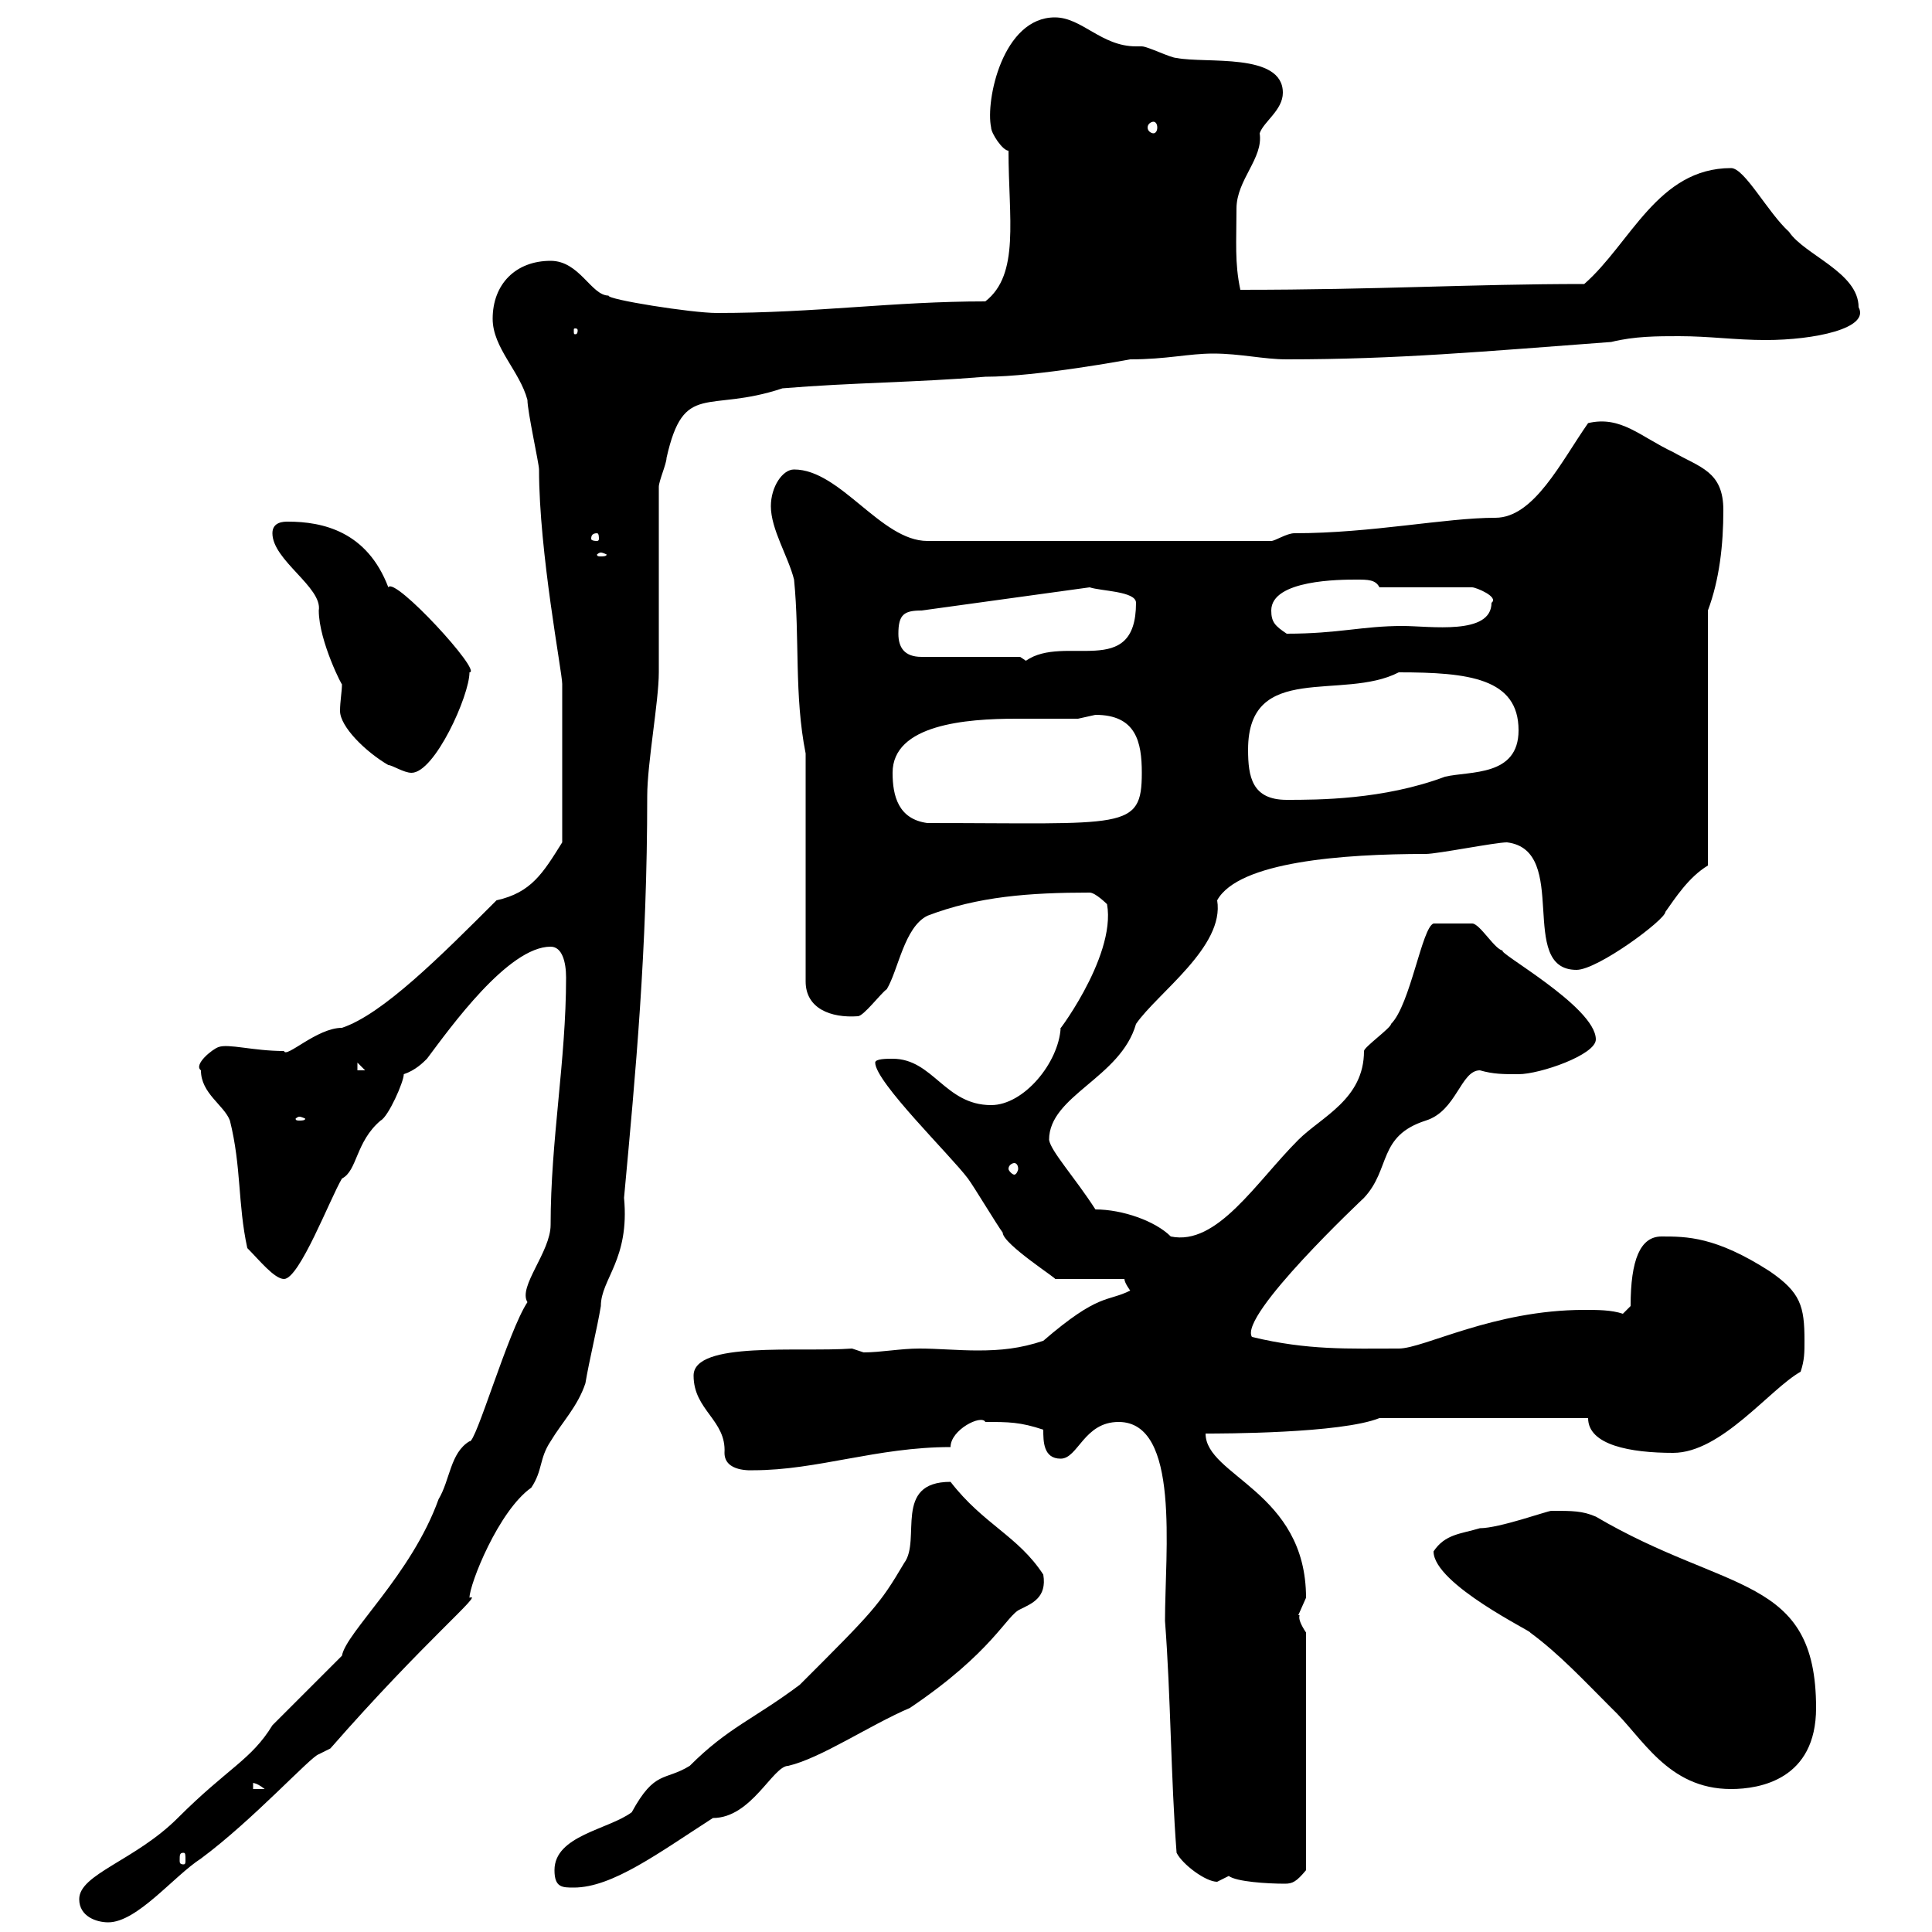 <svg xmlns="http://www.w3.org/2000/svg" xmlns:xlink="http://www.w3.org/1999/xlink" width="300" height="300"><path d="M12.30 294.90C12.30 297.60 15 298.50 16.80 298.50C21.30 298.50 27 291.30 31.20 288.60C39.30 282.60 48.30 272.70 49.50 272.40C49.50 272.40 51.30 271.50 51.30 271.50C66 254.70 75.30 247.20 72.90 248.10C72.90 246 77.40 234.60 82.50 231C84.30 228.30 83.70 226.50 85.50 223.80C87.30 220.80 89.70 218.40 90.90 214.80C91.50 211.20 92.70 206.40 93.30 202.80C93.30 198.60 97.80 195.60 96.90 186C98.70 166.50 100.50 147.60 100.50 123.60C100.50 118.50 102.30 108.90 102.30 104.40C102.30 100.20 102.30 80.40 102.30 75.60C102.30 74.70 103.50 72 103.50 71.10C106.20 59.10 109.80 64.20 121.50 60.30C132.30 59.40 142.20 59.40 153 58.50C161.10 58.50 175.50 55.80 175.50 55.80C181.20 55.80 184.50 54.90 188.40 54.90C192.60 54.90 196.20 55.80 199.80 55.80C216.90 55.80 230.10 54.60 250.20 53.10C253.80 52.20 257.40 52.20 260.70 52.20C265.50 52.20 269.40 52.80 274.20 52.80C281.70 52.80 290.40 51 288.60 47.70C288.60 42.30 280.20 39.60 277.80 36C274.50 33 270.90 26.10 268.80 26.10C257.40 26.10 253.20 37.80 246 44.10C228.30 44.10 214.20 45 192.60 45C191.70 40.80 192 37.50 192 32.40C192 27.90 196.20 24.60 195.60 20.70C196.20 18.90 199.20 17.10 199.20 14.40C199.20 8.10 187.20 9.90 182.70 9C181.80 9 178.20 7.20 177.30 7.20C177.30 7.20 176.40 7.20 176.40 7.20C171 7.20 168 2.70 163.80 2.70C155.70 2.70 153 15.60 153.90 19.80C153.90 20.70 155.70 23.40 156.60 23.40C156.60 33.90 158.40 42.60 153 46.80C138.60 46.80 126.90 48.60 111.30 48.60C107.40 48.60 94.20 46.50 94.50 45.90C91.80 45.90 90 40.50 85.50 40.50C80.10 40.50 76.50 44.10 76.50 49.50C76.50 54 80.70 57.60 81.90 62.10C81.90 63.90 83.70 72 83.70 72.90C83.70 85.80 87.30 104.40 87.30 106.20L87.30 130.80C84.30 135.60 82.50 138.60 77.10 139.80C68.40 148.50 59.40 157.50 53.10 159.60C49.20 159.60 44.40 164.40 44.10 163.20C39.30 163.20 35.40 162 33.90 162.60C33 162.90 30 165.30 31.20 166.20C31.20 169.80 34.80 171.60 35.70 174C37.50 181.20 36.90 186.90 38.40 193.80C40.20 195.60 42.60 198.60 44.10 198.60C46.50 198.60 51.30 186 53.10 183C55.50 181.80 55.20 177.30 59.10 174C60.30 173.40 62.70 168 62.70 166.80C64.50 166.20 65.70 165 66.30 164.40C69.90 159.60 78.90 147 85.50 147C87.30 147 87.90 149.40 87.90 151.80C87.90 164.70 85.50 177 85.50 190.20C85.50 194.40 80.40 199.80 81.90 202.20C78.90 206.70 73.80 224.40 72.90 223.80C69.90 225.60 69.90 229.80 68.10 232.80C63.90 244.50 53.70 253.50 53.10 257.10C51.30 258.90 44.10 266.10 42.30 267.90C39 273.30 35.40 274.50 27.60 282.30C21 288.90 12.30 291 12.30 294.90ZM86.10 290.40C86.10 293.10 87.30 293.10 89.10 293.10C95.10 293.10 102.30 287.70 110.70 282.30C116.70 282.30 120 274.20 122.40 274.20C127.50 273 135 267.90 141.30 265.20C154.20 256.50 156.30 250.80 158.40 249.90C160.20 249 162.60 248.10 162 244.50C158.10 238.50 152.70 236.70 147.60 230.10C138.60 230.10 143.10 239.10 140.40 242.70C136.50 249.30 135.60 250.20 124.20 261.60C117 267 113.10 268.20 107.10 274.20C103.20 276.60 101.70 274.80 98.10 281.40C94.50 284.10 86.10 285 86.10 290.40ZM182.70 287.70C183.60 289.50 187.20 292.20 189 292.20C189 292.20 190.80 291.30 190.80 291.30C192 292.20 196.80 292.50 199.50 292.50C200.70 292.50 201.30 292.20 202.80 290.40L202.80 253.50C201 250.80 202.20 250.80 201.60 250.80C201.60 250.80 202.80 248.10 202.80 248.10C202.80 231.60 187.20 229.20 187.20 222.60C189.60 222.60 208.20 222.60 214.20 220.20L246.60 220.20C246.60 224.40 253.20 225.60 259.80 225.60C267.30 225.60 274.80 215.70 279.60 213C280.20 211.20 280.20 210 280.20 208.20C280.20 202.80 279.60 200.70 274.80 197.40C266.40 192 261.90 192 258 192C254.70 192 253.20 195.60 253.20 202.80L252 204C250.20 203.40 248.10 203.40 246 203.40C231.90 203.40 221.10 209.40 217.20 209.40C209.40 209.40 203.10 209.70 194.40 207.60C192.30 204.30 211.80 186 211.80 186C216 181.50 213.90 176.40 221.40 174C226.20 172.50 226.80 166.20 229.80 166.20C231.90 166.80 233.40 166.80 235.80 166.80C239.10 166.80 247.80 163.80 247.80 161.40C247.80 156.30 231.90 147.60 233.40 147.60C232.20 147.60 229.80 143.40 228.60 143.40C226.50 143.40 224.40 143.40 222.60 143.40C220.80 144 219 156 216 159C216 159.60 211.80 162.60 211.80 163.20C211.80 170.70 205.20 173.40 201.60 177C195 183.60 189 193.50 181.80 192C179.40 189.60 174.30 187.80 170.10 187.80C166.80 182.70 163.20 178.80 162.90 177C162.90 170.10 174 167.40 176.40 159C179.70 154.20 190.20 147 189 139.80C192.30 133.80 208.50 132.60 221.40 132.60C223.20 132.60 232.20 130.80 234 130.80C243.90 132 235.50 150.60 244.80 150.60C248.10 150.60 258.60 142.80 258.60 141.60C260.10 139.50 262.20 136.20 265.20 134.40L265.20 94.80C267 90 267.60 84.60 267.60 79.20C267.60 73.20 264 72.60 259.80 70.20C254.70 67.80 251.70 64.50 246.60 65.70C242.40 71.70 238.20 80.40 232.20 80.40C224.40 80.40 213 82.80 201 82.80C199.80 82.80 198 84 197.40 84L144 84C136.80 84 130.50 72.90 123.30 72.90C121.50 72.90 119.70 75.60 119.70 78.60C119.70 82.20 122.40 86.40 123.30 90C124.20 99 123.30 108 125.10 117L125.10 152.40C125.10 156.60 129 158.10 133.20 157.80C134.10 157.80 136.80 154.20 137.70 153.60C139.50 150.60 140.40 144 144 142.20C151.80 139.20 159.90 138.60 169.20 138.60C170.10 138.60 171.90 140.40 171.90 140.40C173.40 148.80 163.20 161.70 164.70 159.60C164.40 165 159 171.60 153.90 171.60C146.70 171.60 144.90 164.40 138.60 164.40C137.70 164.40 135.90 164.40 135.90 165C135.90 168 147.60 179.40 150.30 183C151.20 184.20 154.80 190.20 155.70 191.40C155.70 193.20 164.70 198.90 163.80 198.60L174.60 198.60C174.60 199.20 175.50 200.40 175.50 200.40C171.90 202.20 170.70 200.70 162 208.20C158.40 209.40 155.40 209.70 151.80 209.70C148.80 209.70 145.50 209.40 142.80 209.40C139.80 209.40 136.80 210 134.10 210C134.10 210 132.30 209.40 132.30 209.40C124.20 210 107.70 208.20 107.70 213.60C107.70 219 112.80 220.50 112.50 225.60C112.50 228.60 116.70 228.30 117 228.30C126.90 228.30 136.20 224.70 147.60 224.70C147.60 222 152.40 219.60 153 220.80C156.60 220.80 158.40 220.80 162 222C162 223.80 162 226.50 164.70 226.50C167.40 226.50 168.30 220.80 173.70 220.80C183.30 220.80 180.90 240.90 180.90 251.70C181.80 263.40 181.80 276 182.70 287.70ZM28.50 287.70C28.80 287.70 28.80 288 28.80 288.90C28.80 289.20 28.80 289.50 28.50 289.50C27.90 289.50 27.90 289.20 27.90 288.90C27.90 288 27.90 287.70 28.50 287.70ZM39.30 276.90C39 276.90 39.60 276.60 41.10 277.80L39.30 277.80ZM222.60 240.90C222.60 246 238.20 253.50 237.60 253.50C242.10 256.80 246 261 250.20 265.20C255 269.70 258.90 277.80 268.80 277.80C273.30 277.80 282 276.30 282 265.20C282 244.50 268.20 247.50 247.80 235.50C245.70 234.60 244.20 234.60 240.90 234.60C240.30 234.60 232.80 237.30 229.80 237.30C226.80 238.20 224.40 238.20 222.60 240.90ZM157.50 180.60C157.80 180.60 158.10 180.90 158.10 181.50C158.10 181.80 157.80 182.40 157.50 182.40C157.20 182.40 156.60 181.80 156.60 181.50C156.60 180.90 157.20 180.60 157.50 180.60ZM46.50 173.40C46.80 173.40 47.40 173.70 47.40 173.70C47.40 174 46.80 174 46.50 174C46.20 174 45.90 174 45.90 173.70C45.90 173.70 46.20 173.40 46.50 173.40ZM55.50 165L56.70 166.20L55.50 166.20ZM138.60 120C138.60 112.50 150 111.60 157.80 111.60C160.80 111.60 163.80 111.60 167.40 111.60C167.40 111.60 170.10 111 170.10 111C176.40 111 177.30 115.20 177.30 120C177.30 129 174.60 127.80 144 127.80C139.50 127.20 138.60 123.60 138.60 120ZM193.80 116.40C193.80 102.60 208.50 108.90 217.20 104.40C228 104.40 235.80 105.30 235.80 113.40C235.80 120.60 228.30 119.70 224.40 120.60C214.80 124.20 204.60 124.20 199.80 124.20C194.40 124.20 193.80 120.60 193.80 116.40ZM60.30 118.80C60.90 118.80 62.70 120 63.90 120C67.50 120 72.90 108 72.90 104.40C75 104.40 61.20 89.40 60.30 91.20C57 82.50 50.10 81 44.70 81C44.10 81 42.30 81 42.30 82.80C42.30 87 50.10 91.20 49.50 94.80C49.50 99.60 53.40 107.10 53.10 106.20C53.10 107.40 52.80 108.90 52.80 110.40C52.80 112.80 56.70 116.70 60.30 118.80ZM158.40 102L143.10 102C140.40 102 139.50 100.50 139.50 98.40C139.50 95.40 140.40 94.80 143.10 94.80L169.20 91.20C171 91.80 176.40 91.80 176.40 93.60C176.40 105.60 165.30 98.40 159.30 102.60ZM197.40 94.80C197.40 90 208.20 90 210.60 90C212.40 90 213.60 90 214.20 91.20L228.60 91.20C229.20 91.20 232.80 92.70 231.60 93.60C231.60 98.70 222 97.20 217.80 97.20C211.50 97.20 207.90 98.40 199.80 98.40C198 97.20 197.40 96.60 197.40 94.80ZM93.30 85.80C93.60 85.80 94.20 86.10 94.20 86.10C94.20 86.40 93.60 86.40 93.30 86.40C93 86.40 92.70 86.40 92.70 86.10C92.70 86.10 93 85.80 93.30 85.80ZM92.70 82.80C93 82.80 93 83.40 93 83.70C93 83.70 93 84 92.70 84C91.80 84 91.80 83.70 91.80 83.70C91.80 83.40 91.80 82.80 92.70 82.80ZM89.70 51.30C89.70 51.90 89.40 51.90 89.40 51.90C89.10 51.90 89.10 51.90 89.10 51.30C89.10 51 89.10 51 89.40 51C89.40 51 89.70 51 89.70 51.30ZM179.10 18.90C179.40 18.90 179.70 19.20 179.70 19.80C179.70 20.40 179.40 20.70 179.10 20.70C178.80 20.70 178.20 20.40 178.20 19.80C178.20 19.20 178.80 18.90 179.10 18.90Z"/></svg>